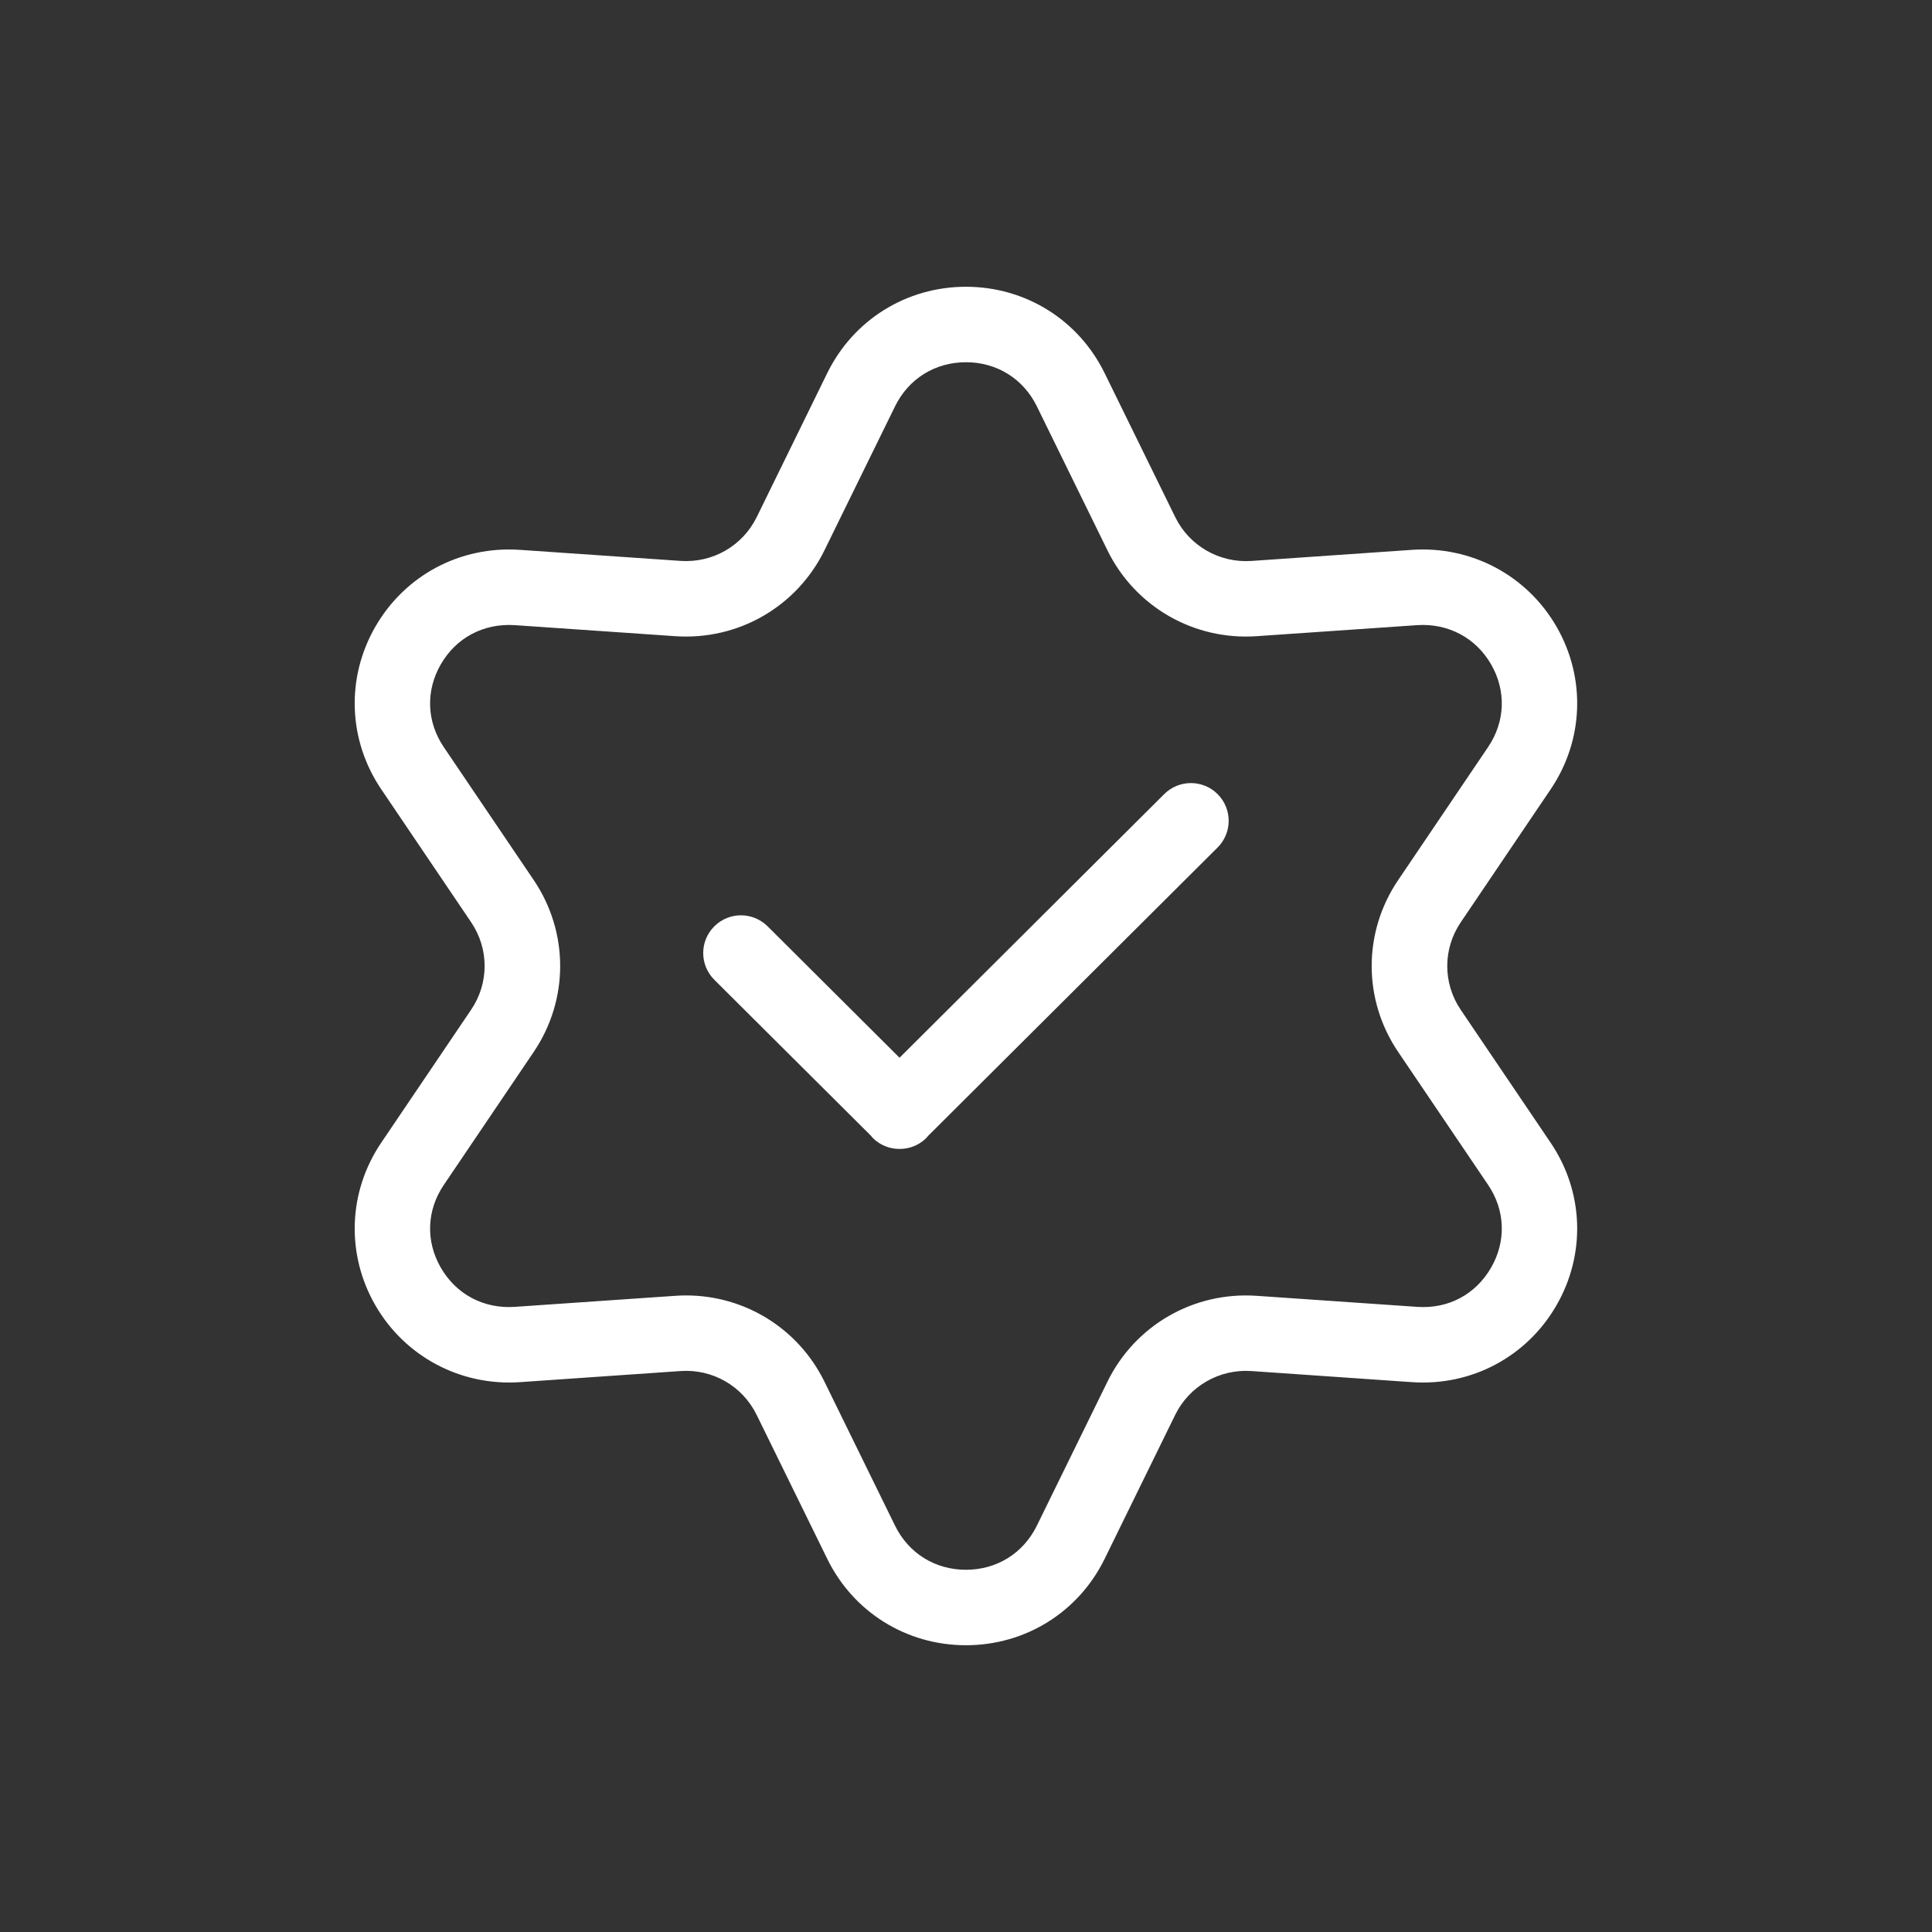 <svg width="35" height="35" viewBox="0 0 35 35" fill="none" xmlns="http://www.w3.org/2000/svg">
<rect x="0" y="0" width="35" height="35" fill="#333333" stroke="none"/>
<path d="M22.059 14.387C22.326 14.655 22.325 15.088 22.057 15.354L16.813 20.578C16.802 20.59 16.795 20.602 16.784 20.613C16.651 20.747 16.475 20.814 16.3 20.814C16.299 20.814 16.298 20.814 16.297 20.814C16.296 20.814 16.294 20.814 16.293 20.814C16.118 20.814 15.943 20.747 15.809 20.613C15.798 20.602 15.79 20.59 15.781 20.578L12.941 17.75C12.673 17.483 12.672 17.05 12.939 16.783C13.205 16.515 13.638 16.515 13.906 16.781L16.296 19.162L21.092 14.385C21.36 14.119 21.793 14.12 22.059 14.387ZM28.197 23.647C27.66 24.58 26.657 25.113 25.58 25.039L22.673 24.838C22.091 24.797 21.546 25.11 21.289 25.633L20.011 28.241C19.538 29.206 18.576 29.805 17.499 29.805C16.422 29.805 15.46 29.206 14.987 28.241L13.708 25.633C13.452 25.11 12.91 24.796 12.325 24.838L9.418 25.039C8.349 25.112 7.338 24.58 6.8 23.647C6.265 22.718 6.306 21.588 6.907 20.7L8.535 18.292C8.861 17.811 8.861 17.189 8.535 16.707L6.907 14.299C6.306 13.411 6.265 12.282 6.8 11.353C7.338 10.42 8.337 9.888 9.418 9.961L12.325 10.161C12.91 10.202 13.452 9.89 13.709 9.367L14.987 6.758C15.46 5.794 16.422 5.195 17.499 5.195C18.576 5.195 19.538 5.794 20.011 6.759L21.29 9.367C21.546 9.89 22.091 10.202 22.673 10.162L25.58 9.961C26.652 9.888 27.66 10.42 28.198 11.353C28.733 12.282 28.692 13.412 28.091 14.3L26.463 16.708C26.137 17.189 26.137 17.811 26.462 18.293L28.091 20.701C28.692 21.588 28.733 22.718 28.197 23.647ZM26.959 21.466L25.33 19.058C24.689 18.112 24.689 16.888 25.33 15.942L26.958 13.534C27.269 13.075 27.289 12.515 27.013 12.036C26.734 11.552 26.233 11.289 25.674 11.325L22.767 11.525C21.628 11.604 20.564 10.993 20.062 9.969L18.783 7.36C18.538 6.861 18.058 6.562 17.499 6.562C16.94 6.562 16.46 6.861 16.215 7.36L14.936 9.969C14.434 10.993 13.37 11.604 12.232 11.525L9.324 11.325C8.761 11.289 8.264 11.552 7.985 12.036C7.709 12.515 7.729 13.075 8.039 13.534L9.668 15.942C10.308 16.888 10.308 18.112 9.668 19.058L8.04 21.466C7.729 21.925 7.709 22.485 7.985 22.964C8.264 23.448 8.763 23.713 9.324 23.675L12.232 23.475C12.297 23.47 12.363 23.468 12.428 23.468C13.493 23.468 14.463 24.066 14.936 25.031L16.215 27.64C16.46 28.139 16.94 28.438 17.499 28.438C18.058 28.438 18.538 28.139 18.783 27.64L20.062 25.031C20.564 24.007 21.626 23.396 22.767 23.475L25.674 23.675C26.239 23.715 26.734 23.448 27.013 22.964C27.289 22.485 27.269 21.925 26.959 21.466Z" fill="white"/>
</svg>
